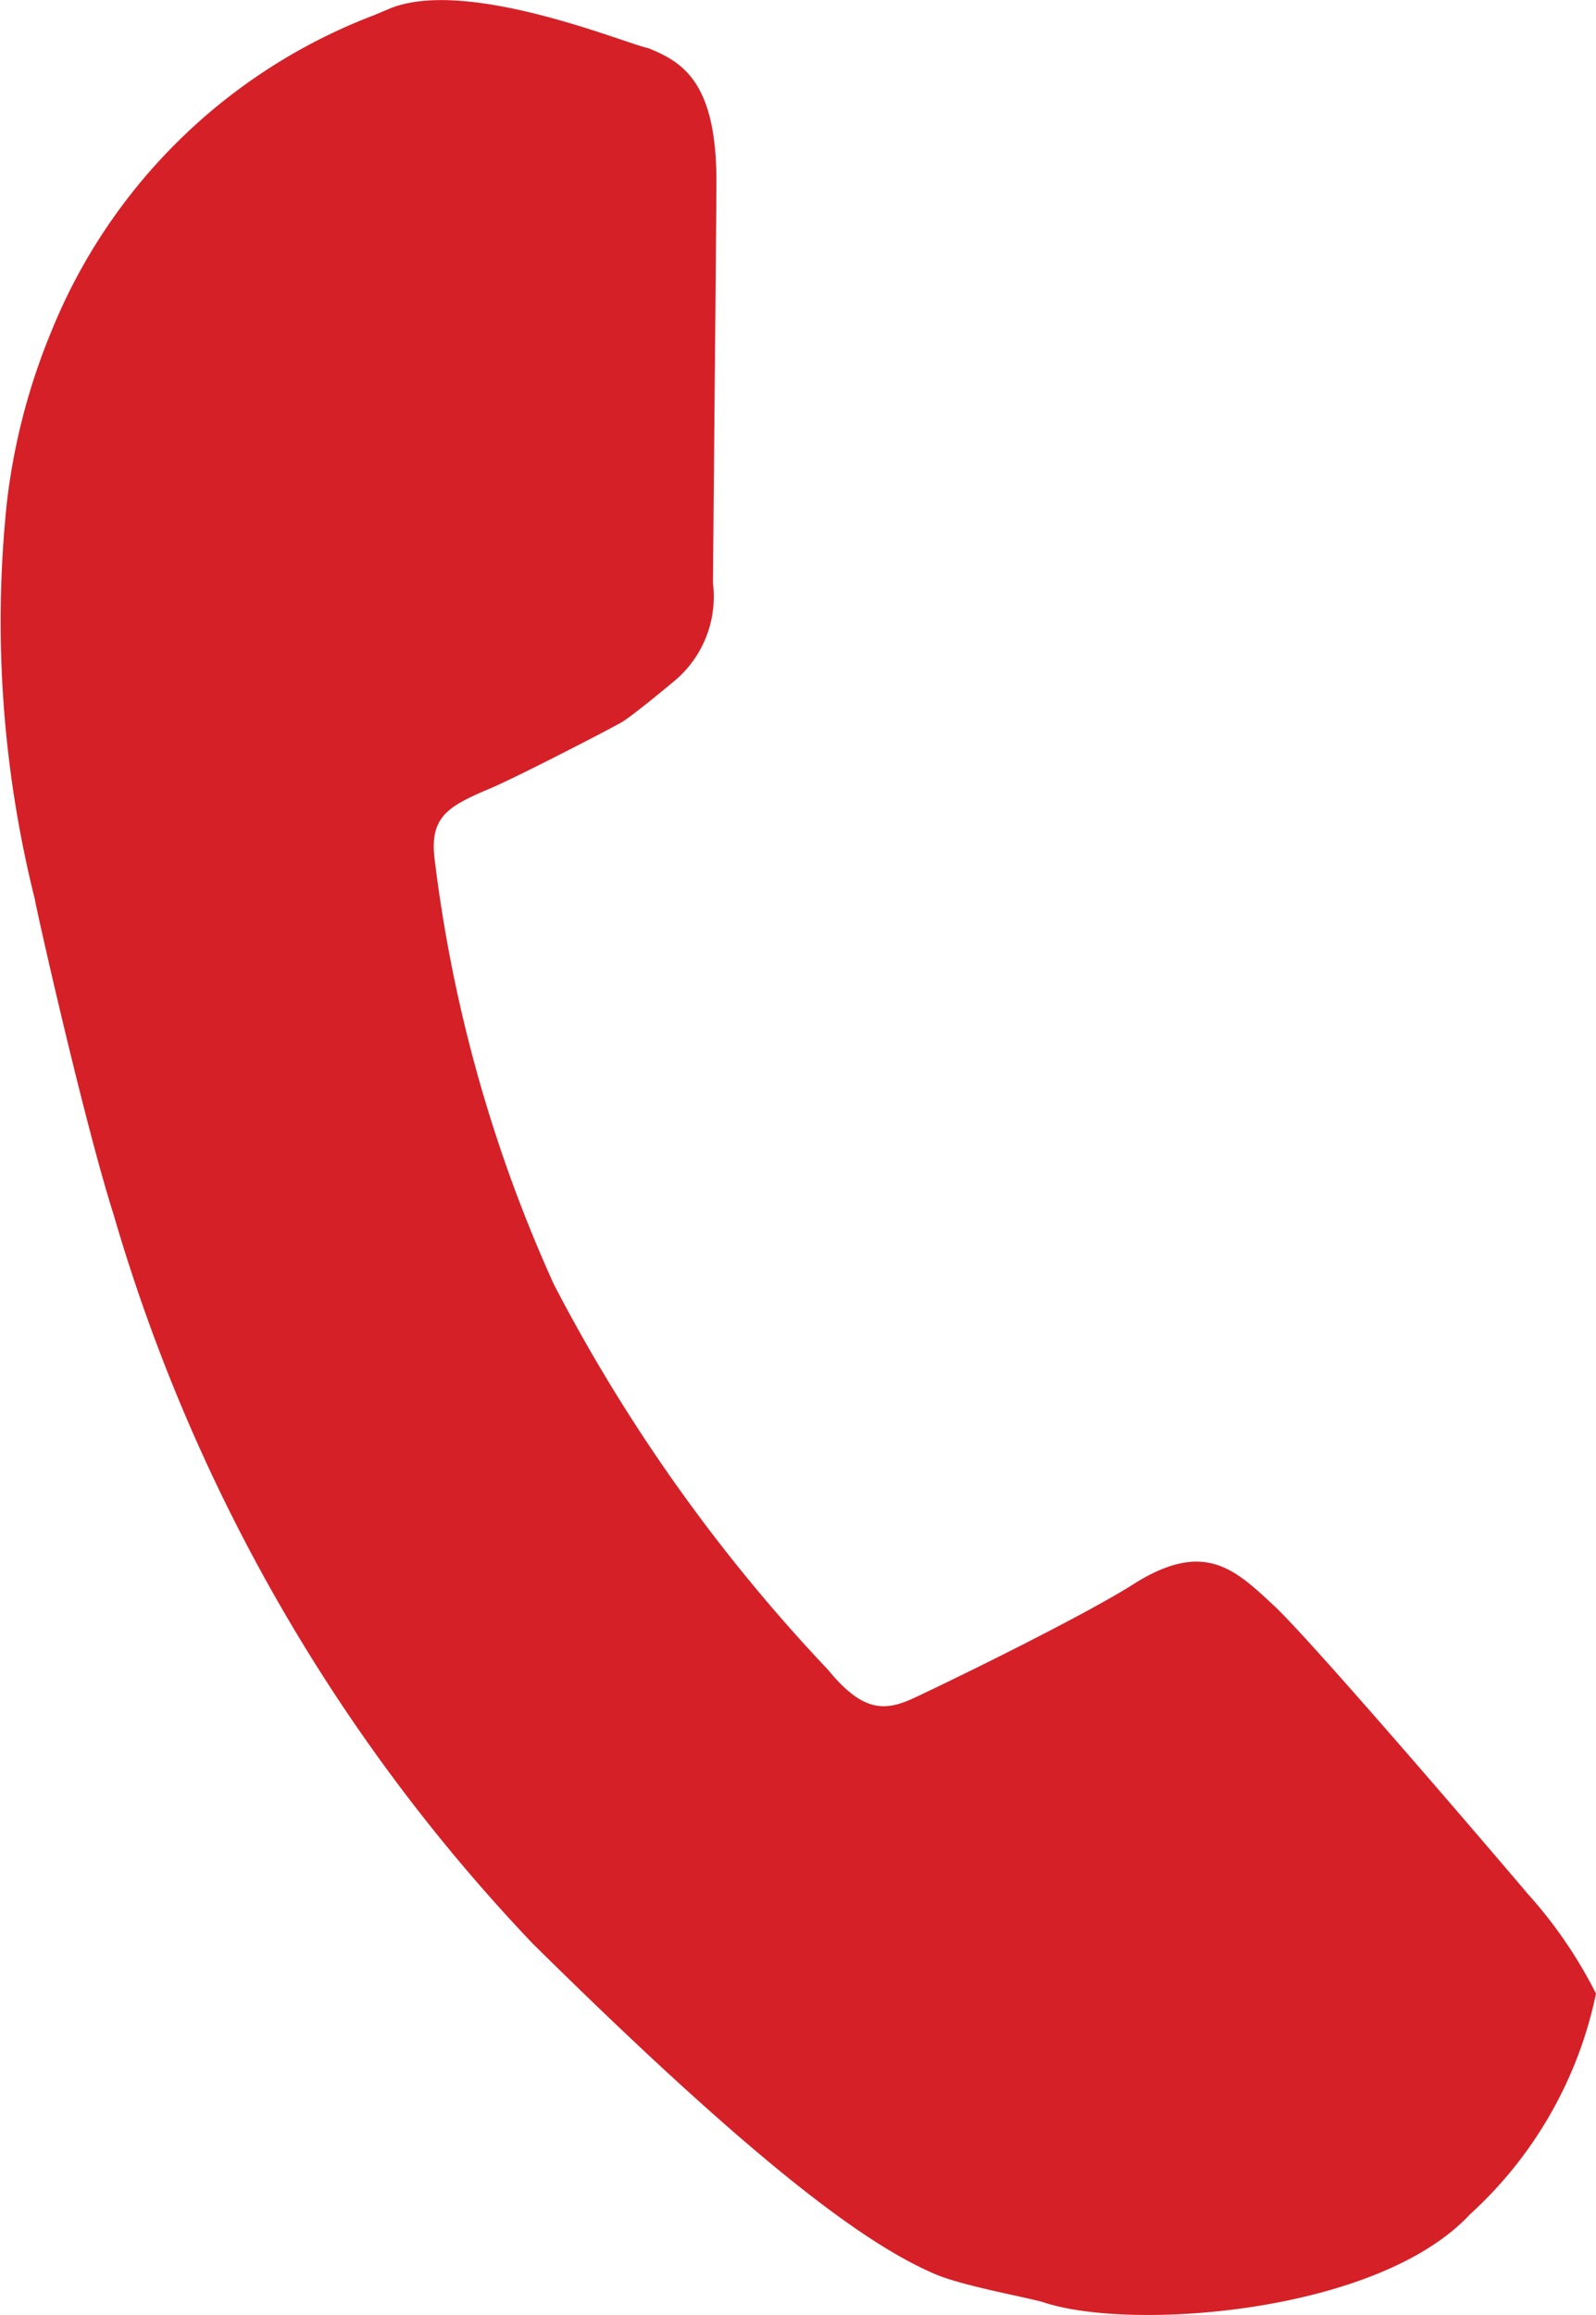 <svg id="Layer_1" data-name="Layer 1" xmlns="http://www.w3.org/2000/svg" viewBox="0 0 23.28 33.76"><defs><style>.cls-1{fill:#d62027;}</style></defs><path class="cls-1" d="M23.28,29.07a6.64,6.64,0,0,0-1-1.46c-.37-.44-3.14-3.68-3.7-4.2s-1-.95-2-.34c-.71.46-2.63,1.4-3.25,1.69-.43.2-.75.2-1.25-.41a24.77,24.77,0,0,1-4-5.62,21.18,21.18,0,0,1-1.74-6.2c-.08-.62.21-.77.73-1,.32-.12,1.83-.9,2-1s.79-.62.79-.62a1.6,1.6,0,0,0,.54-1.4c0-.28.05-5.39.05-5.87,0-1.45-.5-1.74-1-1.94C9.16.65,6.77-.36,5.65.14L5.46.22A8.24,8.24,0,0,0,.75,4.83,9.32,9.32,0,0,0,.1,7.33a16.68,16.68,0,0,0,.41,5.79c0,.05.71,3.22,1.15,4.6A25.9,25.9,0,0,0,7.77,28.34c3.34,3.3,4.89,4.4,5.87,4.82.42.18,1.41.35,1.61.42,1.28.41,4.85.15,6.19-1.29A6,6,0,0,0,23.28,29.07Z"/></svg>